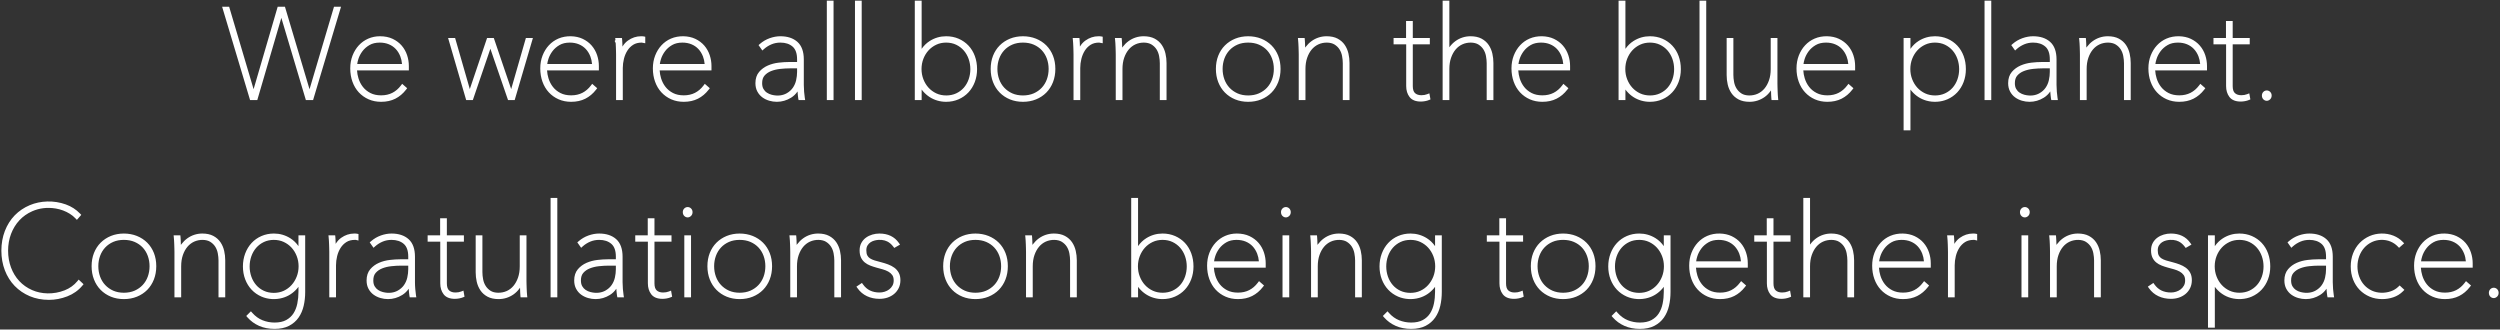 <svg 
 xmlns="http://www.w3.org/2000/svg"
 xmlns:xlink="http://www.w3.org/1999/xlink"
 width="1320px" height="174px">
<rect width="100%" height="100%" fill="#333333" stroke="none"/>
<path fill-rule="evenodd"  fill="rgb(255, 255, 255)"
 d="M1318.440,156.646 C1317.907,157.139 1317.321,157.391 1316.699,157.391 C1316.023,157.391 1315.401,157.123 1314.896,156.618 C1314.546,156.272 1314.123,155.641 1314.123,154.616 C1314.123,153.855 1314.392,153.184 1314.896,152.679 C1315.901,151.678 1317.476,151.658 1318.497,152.675 C1319.010,153.192 1319.274,153.863 1319.274,154.616 C1319.274,155.438 1318.985,156.138 1318.440,156.646 ZM1278.971,145.510 C1279.483,147.202 1280.277,148.736 1281.322,150.071 C1282.356,151.389 1283.687,152.472 1285.282,153.290 C1286.857,154.095 1288.761,154.506 1290.938,154.506 C1293.163,154.506 1295.157,154.062 1296.862,153.188 C1298.583,152.305 1300.097,151.007 1301.371,149.322 L1302.042,148.431 L1304.695,150.742 L1304.093,151.520 C1302.494,153.590 1300.590,155.194 1298.437,156.280 C1296.276,157.370 1293.753,157.924 1290.938,157.924 C1288.537,157.924 1286.307,157.480 1284.318,156.602 C1282.324,155.722 1280.582,154.486 1279.142,152.923 C1277.701,151.369 1276.574,149.477 1275.793,147.300 C1275.020,145.143 1274.629,142.783 1274.629,140.281 C1274.629,137.852 1275.036,135.573 1275.834,133.506 C1276.643,131.431 1277.758,129.616 1279.150,128.110 C1280.557,126.585 1282.238,125.392 1284.142,124.562 C1288.281,122.753 1293.473,122.992 1297.033,124.674 C1298.933,125.577 1300.545,126.788 1301.818,128.269 C1303.084,129.746 1304.036,131.447 1304.655,133.323 C1305.269,135.174 1305.578,137.087 1305.578,139.015 L1305.578,141.323 L1278.214,141.323 C1278.295,142.735 1278.552,144.138 1278.971,145.510 ZM1301.969,137.974 C1301.851,136.509 1301.546,135.154 1301.065,133.933 C1300.475,132.420 1299.657,131.109 1298.645,130.027 C1297.635,128.965 1296.410,128.129 1295.002,127.545 C1293.583,126.957 1291.971,126.658 1290.205,126.658 C1288.093,126.658 1286.270,127.093 1284.797,127.950 C1283.280,128.828 1282.031,129.921 1281.075,131.203 C1280.102,132.513 1279.378,133.888 1278.930,135.300 C1278.617,136.277 1278.413,137.172 1278.316,137.974 L1301.969,137.974 ZM1248.302,150.482 C1249.422,151.727 1250.801,152.732 1252.396,153.472 C1255.228,154.775 1259.004,154.986 1262.442,153.770 C1263.920,153.245 1265.217,152.447 1266.300,151.401 L1267.012,150.714 L1269.527,153.053 L1268.762,153.818 C1267.321,155.259 1265.604,156.321 1263.655,156.972 C1261.755,157.603 1259.793,157.924 1257.828,157.924 C1255.427,157.924 1253.194,157.492 1251.187,156.642 C1249.173,155.788 1247.403,154.587 1245.918,153.078 C1244.425,151.556 1243.245,149.709 1242.423,147.593 C1241.601,145.481 1241.186,143.153 1241.186,140.684 C1241.186,138.214 1241.601,135.890 1242.423,133.770 C1243.249,131.650 1244.421,129.795 1245.914,128.257 C1247.403,126.723 1249.173,125.502 1251.180,124.627 C1254.927,122.992 1259.741,122.815 1263.785,124.448 C1265.673,125.215 1267.305,126.306 1268.639,127.693 L1269.396,128.475 L1266.703,130.857 L1266.011,130.141 C1264.957,129.044 1263.704,128.182 1262.284,127.571 C1258.996,126.167 1255.199,126.465 1252.408,127.791 C1250.809,128.548 1249.429,129.575 1248.311,130.841 C1247.180,132.114 1246.293,133.616 1245.670,135.308 C1245.052,137.009 1244.738,138.820 1244.738,140.684 C1244.738,142.547 1245.052,144.358 1245.674,146.059 C1246.288,147.748 1247.175,149.237 1248.302,150.482 ZM1228.771,156.158 C1228.674,155.678 1228.600,155.088 1228.552,154.388 C1228.511,153.757 1228.454,153.110 1228.393,152.443 C1227.490,153.790 1226.362,154.892 1225.008,155.731 C1222.672,157.187 1220.133,157.924 1217.460,157.924 C1216.125,157.924 1214.786,157.733 1213.472,157.350 C1212.125,156.955 1210.908,156.365 1209.846,155.592 C1208.752,154.799 1207.853,153.761 1207.177,152.512 C1206.497,151.247 1206.152,149.757 1206.152,148.081 C1206.152,145.660 1206.807,143.662 1208.101,142.140 C1209.329,140.692 1210.880,139.552 1212.711,138.759 C1214.481,137.990 1216.410,137.481 1218.440,137.249 C1220.389,137.022 1222.216,136.907 1223.860,136.907 L1228.149,136.907 L1228.149,135.483 C1228.149,132.391 1227.351,130.133 1225.777,128.770 C1224.157,127.368 1221.988,126.658 1219.327,126.658 C1217.655,126.658 1216.072,126.967 1214.627,127.575 C1213.167,128.196 1211.840,129.032 1210.685,130.060 L1209.814,130.837 L1207.804,127.982 L1208.508,127.366 C1210.021,126.039 1211.759,125.020 1213.675,124.334 C1215.588,123.653 1217.488,123.307 1219.327,123.307 C1223.083,123.307 1226.106,124.304 1228.316,126.271 C1230.562,128.269 1231.701,131.390 1231.701,135.548 L1231.701,149.017 C1231.701,150.144 1231.754,151.348 1231.864,152.626 C1231.970,153.908 1232.092,154.962 1232.222,155.788 L1232.413,156.992 L1228.943,156.992 L1228.771,156.158 ZM1228.149,140.256 L1224.458,140.256 C1222.827,140.256 1221.069,140.354 1219.238,140.553 C1217.472,140.740 1215.836,141.131 1214.379,141.717 C1212.992,142.270 1211.836,143.072 1210.945,144.098 C1210.111,145.066 1209.704,146.368 1209.704,148.081 C1209.704,149.310 1209.936,150.335 1210.396,151.129 C1210.872,151.947 1211.466,152.590 1212.207,153.082 C1212.975,153.595 1213.830,153.973 1214.750,154.205 C1218.057,155.051 1220.723,154.494 1222.615,153.440 C1223.978,152.679 1225.085,151.698 1225.903,150.522 C1226.733,149.326 1227.319,147.992 1227.640,146.555 C1227.978,145.054 1228.149,143.568 1228.149,142.148 L1228.149,140.256 ZM1196.858,53.224 C1196.182,53.224 1195.556,52.956 1195.052,52.449 C1194.551,51.945 1194.282,51.253 1194.282,50.449 C1194.282,49.690 1194.547,49.023 1195.052,48.515 C1196.061,47.501 1197.656,47.501 1198.665,48.515 C1199.165,49.015 1199.434,49.684 1199.434,50.449 C1199.434,51.271 1199.145,51.973 1198.599,52.480 C1197.936,53.094 1197.290,53.224 1196.858,53.224 ZM1198.697,140.684 C1198.697,143.117 1198.295,145.408 1197.497,147.491 C1196.703,149.578 1195.568,151.417 1194.128,152.960 C1192.683,154.502 1190.934,155.731 1188.927,156.606 C1185.595,158.058 1181.490,158.351 1177.782,157.281 C1176.289,156.854 1174.885,156.219 1173.612,155.385 C1172.338,154.563 1171.166,153.533 1170.133,152.329 C1169.889,152.044 1169.653,151.747 1169.433,151.442 L1169.433,172.992 L1165.820,172.992 L1165.820,124.241 L1169.425,124.241 L1169.425,129.966 C1170.613,128.253 1172.050,126.859 1173.722,125.801 C1176.346,124.147 1179.252,123.307 1182.360,123.307 C1184.757,123.307 1186.987,123.750 1188.993,124.627 C1191.003,125.506 1192.753,126.733 1194.193,128.271 C1195.638,129.811 1196.765,131.667 1197.538,133.791 C1198.307,135.898 1198.697,138.218 1198.697,140.684 ZM1194.246,135.296 C1193.648,133.608 1192.785,132.106 1191.678,130.832 C1190.580,129.567 1189.229,128.544 1187.658,127.787 C1186.100,127.038 1184.318,126.658 1182.360,126.658 C1180.480,126.658 1178.739,127.028 1177.185,127.758 C1175.610,128.495 1174.230,129.502 1173.087,130.751 C1171.935,132.008 1171.020,133.506 1170.357,135.195 C1169.702,136.887 1169.368,138.710 1169.368,140.615 C1169.368,142.519 1169.702,144.346 1170.361,146.038 C1171.020,147.731 1171.935,149.225 1173.087,150.478 C1174.230,151.727 1175.610,152.736 1177.185,153.472 C1180.379,154.966 1184.594,154.909 1187.670,153.472 C1189.237,152.736 1190.588,151.731 1191.682,150.494 C1192.789,149.245 1193.648,147.760 1194.246,146.071 C1194.844,144.366 1195.149,142.555 1195.149,140.684 C1195.149,138.812 1194.844,137.001 1194.246,135.296 ZM1180.045,49.172 C1180.879,49.914 1181.982,50.274 1183.418,50.274 C1184.525,50.274 1185.542,50.097 1186.442,49.745 L1187.625,49.283 L1188.191,52.490 L1187.418,52.811 C1186.816,53.062 1186.116,53.263 1185.343,53.405 C1184.586,53.550 1183.825,53.623 1183.089,53.623 C1180.354,53.623 1178.344,52.799 1177.123,51.175 C1175.964,49.642 1175.378,47.713 1175.378,45.448 L1175.378,23.423 L1168.713,23.423 L1168.713,20.074 L1175.313,20.074 L1175.313,11.073 L1178.861,11.073 L1178.861,20.074 L1187.862,20.074 L1187.862,23.423 L1178.861,23.423 L1178.861,45.448 C1178.861,47.218 1179.260,48.470 1180.045,49.172 ZM1138.692,41.343 C1139.204,43.033 1139.998,44.568 1141.047,45.906 C1142.085,47.227 1143.412,48.309 1145.002,49.121 C1146.582,49.930 1148.482,50.341 1150.659,50.341 C1152.880,50.341 1154.874,49.898 1156.583,49.021 C1158.296,48.146 1159.814,46.844 1161.095,45.153 L1161.771,44.260 L1164.416,46.578 L1163.818,47.353 C1162.219,49.420 1160.318,51.021 1158.166,52.111 C1156.005,53.204 1153.478,53.758 1150.659,53.758 C1148.262,53.758 1146.032,53.314 1144.042,52.437 C1142.052,51.560 1140.311,50.323 1138.863,48.755 C1137.414,47.188 1136.287,45.296 1135.514,43.133 C1134.744,40.987 1134.354,38.627 1134.354,36.116 C1134.354,33.687 1134.761,31.406 1135.558,29.339 C1136.360,27.268 1137.475,25.453 1138.871,23.944 C1140.287,22.418 1141.967,21.224 1143.867,20.395 C1148.005,18.587 1153.197,18.821 1156.754,20.507 C1158.658,21.411 1160.270,22.621 1161.539,24.105 C1162.809,25.585 1163.765,27.286 1164.379,29.156 C1164.990,31.010 1165.299,32.924 1165.299,34.849 L1165.299,37.158 L1137.935,37.158 C1138.016,38.568 1138.272,39.972 1138.692,41.343 ZM1161.694,33.807 C1161.576,32.350 1161.270,30.993 1160.790,29.760 C1160.200,28.255 1159.387,26.943 1158.370,25.862 C1157.364,24.800 1156.140,23.964 1154.728,23.378 C1153.308,22.790 1151.692,22.491 1149.926,22.491 C1147.814,22.491 1145.991,22.926 1144.518,23.783 C1143.005,24.662 1141.752,25.756 1140.795,27.038 C1139.827,28.336 1139.107,29.714 1138.655,31.132 C1138.342,32.108 1138.138,33.003 1138.040,33.807 L1161.694,33.807 ZM1137.569,150.209 C1139.603,153.058 1142.464,154.441 1146.321,154.441 C1147.196,154.441 1148.087,154.298 1148.974,154.022 C1149.857,153.749 1150.667,153.334 1151.391,152.785 C1152.095,152.252 1152.673,151.580 1153.112,150.783 C1153.539,149.993 1153.747,149.110 1153.747,148.081 C1153.747,146.889 1153.487,145.929 1152.978,145.225 C1152.429,144.468 1151.725,143.853 1150.890,143.397 C1149.975,142.897 1148.962,142.490 1147.875,142.189 C1146.703,141.855 1145.605,141.554 1144.592,141.290 C1143.432,140.964 1142.354,140.610 1141.349,140.220 C1140.287,139.813 1139.326,139.263 1138.500,138.592 C1137.638,137.884 1136.963,137.009 1136.482,135.992 C1135.998,134.975 1135.750,133.701 1135.750,132.216 C1135.750,130.710 1136.059,129.376 1136.673,128.251 C1137.288,127.134 1138.110,126.200 1139.115,125.472 C1140.088,124.764 1141.215,124.218 1142.464,123.850 C1143.688,123.490 1144.942,123.307 1146.191,123.307 C1150.703,123.307 1154.154,124.959 1156.444,128.218 L1157.096,129.148 L1154.048,130.910 L1153.495,130.185 C1152.575,128.983 1151.530,128.086 1150.390,127.514 C1148.738,126.684 1146.480,126.320 1143.762,126.963 C1142.952,127.156 1142.203,127.477 1141.532,127.919 C1140.885,128.346 1140.340,128.918 1139.916,129.620 C1139.505,130.295 1139.298,131.146 1139.298,132.147 C1139.298,133.303 1139.473,134.218 1139.811,134.861 C1140.152,135.512 1140.616,136.016 1141.222,136.407 C1141.898,136.843 1142.732,137.217 1143.700,137.522 C1144.750,137.848 1145.902,138.165 1147.167,138.470 C1148.405,138.787 1149.617,139.170 1150.785,139.605 C1152.001,140.057 1153.092,140.631 1154.028,141.302 C1155.017,142.014 1155.818,142.913 1156.404,143.984 C1156.994,145.070 1157.295,146.405 1157.295,147.947 C1157.295,149.481 1156.990,150.880 1156.392,152.105 C1155.798,153.318 1154.980,154.367 1153.954,155.218 C1152.953,156.048 1151.777,156.695 1150.451,157.139 C1149.149,157.570 1147.737,157.790 1146.256,157.790 C1143.843,157.790 1141.621,157.318 1139.648,156.394 C1137.646,155.454 1135.974,154.050 1134.675,152.219 L1134.057,151.348 L1136.983,149.387 L1137.569,150.209 ZM1121.468,33.382 C1121.468,32.210 1121.337,30.928 1121.081,29.575 C1120.845,28.291 1120.389,27.115 1119.730,26.074 C1119.087,25.061 1118.200,24.194 1117.089,23.498 C1115.055,22.229 1111.417,22.113 1108.581,23.429 C1107.238,24.048 1106.058,24.955 1105.070,26.122 C1104.072,27.307 1103.259,28.780 1102.660,30.495 C1102.058,32.218 1101.753,34.222 1101.753,36.450 L1101.753,52.823 L1098.201,52.823 L1098.201,28.849 C1098.201,28.371 1098.193,27.783 1098.168,27.085 L1098.103,24.910 C1098.079,24.196 1098.046,23.508 1098.005,22.851 C1097.961,22.198 1097.916,21.657 1097.871,21.220 L1097.757,20.074 L1101.322,20.074 L1101.415,21.012 C1101.460,21.476 1101.497,22.054 1101.517,22.750 L1101.590,25.146 C1101.684,25.014 1101.782,24.882 1101.879,24.753 C1102.782,23.568 1103.820,22.542 1104.964,21.708 C1106.115,20.867 1107.380,20.225 1108.727,19.791 C1110.062,19.360 1111.470,19.140 1112.910,19.140 C1115.205,19.140 1117.163,19.563 1118.729,20.395 C1120.296,21.228 1121.565,22.349 1122.505,23.730 C1123.421,25.085 1124.076,26.617 1124.458,28.283 C1124.828,29.915 1125.016,31.585 1125.016,33.250 L1125.016,52.823 L1121.468,52.823 L1121.468,33.382 ZM1102.937,124.562 C1104.508,125.398 1105.778,126.520 1106.713,127.897 C1107.621,129.240 1108.280,130.772 1108.663,132.452 C1109.037,134.080 1109.224,135.752 1109.224,137.416 L1109.224,156.992 L1105.672,156.992 L1105.672,137.550 C1105.672,136.362 1105.545,135.080 1105.289,133.746 C1105.053,132.456 1104.597,131.280 1103.938,130.238 C1103.291,129.223 1102.400,128.357 1101.297,127.665 C1099.271,126.401 1095.629,126.283 1092.789,127.596 C1091.442,128.218 1090.262,129.124 1089.282,130.287 C1088.277,131.475 1087.467,132.944 1086.869,134.658 C1086.267,136.383 1085.961,138.385 1085.961,140.615 L1085.961,156.992 L1082.409,156.992 L1082.409,133.013 C1082.409,132.533 1082.397,131.943 1082.377,131.243 L1082.311,129.077 C1082.287,128.363 1082.254,127.675 1082.214,127.018 C1082.169,126.365 1082.124,125.824 1082.080,125.386 L1081.965,124.241 L1085.538,124.241 L1085.624,125.187 C1085.664,125.651 1085.705,126.224 1085.725,126.916 L1085.802,129.315 C1085.896,129.180 1085.990,129.048 1086.087,128.920 C1086.983,127.738 1088.020,126.712 1089.168,125.875 C1090.327,125.032 1091.593,124.387 1092.932,123.958 C1094.270,123.527 1095.678,123.307 1097.114,123.307 C1099.405,123.307 1101.367,123.728 1102.937,124.562 ZM1082.918,51.988 C1082.820,51.507 1082.751,50.917 1082.702,50.219 C1082.658,49.597 1082.605,48.948 1082.539,48.278 C1081.640,49.625 1080.509,50.726 1079.158,51.566 C1076.823,53.021 1074.283,53.758 1071.610,53.758 C1070.280,53.758 1068.937,53.564 1067.618,53.184 C1066.287,52.795 1065.067,52.203 1063.997,51.424 C1062.894,50.624 1061.995,49.587 1061.328,48.343 C1060.648,47.082 1060.302,45.593 1060.302,43.916 C1060.302,41.493 1060.957,39.495 1062.247,37.976 C1063.480,36.525 1065.035,35.388 1066.861,34.593 C1068.640,33.821 1070.564,33.312 1072.590,33.081 C1074.560,32.855 1076.383,32.741 1078.006,32.741 L1082.299,32.741 L1082.299,31.315 C1082.299,28.226 1081.502,25.968 1079.923,24.603 C1078.283,23.183 1076.171,22.491 1073.474,22.491 C1071.801,22.491 1070.223,22.800 1068.778,23.409 C1067.313,24.029 1065.987,24.863 1064.839,25.891 L1063.968,26.670 L1061.950,23.815 L1062.658,23.197 C1064.176,21.873 1065.913,20.853 1067.826,20.167 C1069.730,19.486 1071.630,19.140 1073.474,19.140 C1077.233,19.140 1080.257,20.137 1082.466,22.105 C1084.708,24.100 1085.847,27.223 1085.847,31.382 L1085.847,44.848 C1085.847,45.980 1085.905,47.182 1086.010,48.462 C1086.120,49.745 1086.242,50.797 1086.368,51.623 L1086.555,52.823 L1083.089,52.823 L1082.918,51.988 ZM1082.299,36.090 L1078.609,36.090 C1076.977,36.090 1075.219,36.190 1073.384,36.385 C1071.622,36.574 1069.990,36.965 1068.530,37.548 C1067.122,38.112 1065.999,38.891 1065.095,39.931 C1064.269,40.887 1063.850,42.228 1063.850,43.916 C1063.850,45.147 1064.082,46.171 1064.542,46.958 C1065.014,47.770 1065.620,48.427 1066.353,48.915 C1067.118,49.426 1067.976,49.804 1068.900,50.040 C1072.188,50.878 1074.873,50.331 1076.765,49.273 C1078.133,48.510 1079.235,47.528 1080.053,46.354 C1080.879,45.165 1081.465,43.831 1081.790,42.387 C1082.128,40.885 1082.299,39.404 1082.299,37.982 L1082.299,36.090 ZM1047.839,0.341 L1051.387,0.341 L1051.387,52.823 L1047.839,52.823 L1047.839,0.341 ZM1042.402,126.658 L1042.036,126.658 C1040.291,126.658 1038.793,127.042 1037.589,127.799 C1036.352,128.576 1035.318,129.612 1034.517,130.873 C1033.691,132.171 1033.072,133.636 1032.682,135.231 C1032.283,136.843 1032.080,138.474 1032.080,140.081 L1032.080,156.992 L1028.527,156.992 L1028.527,133.013 C1028.527,132.533 1028.519,131.948 1028.495,131.252 L1028.430,129.077 C1028.405,128.363 1028.372,127.675 1028.332,127.018 C1028.287,126.365 1028.242,125.824 1028.197,125.386 L1028.084,124.241 L1031.648,124.241 L1031.742,125.179 C1031.787,125.642 1031.823,126.220 1031.843,126.916 L1031.900,128.758 C1032.698,127.451 1033.650,126.395 1034.761,125.602 C1036.889,124.078 1039.225,123.307 1041.703,123.307 L1042.301,123.307 C1042.541,123.307 1042.810,123.333 1043.107,123.395 L1043.945,123.561 L1043.945,127.002 L1042.663,126.694 C1042.533,126.664 1042.451,126.658 1042.402,126.658 ZM1033.414,48.795 C1031.965,50.339 1030.216,51.564 1028.214,52.437 C1024.873,53.896 1020.788,54.182 1017.069,53.117 C1015.575,52.687 1014.172,52.050 1012.898,51.222 C1011.625,50.396 1010.453,49.367 1009.415,48.162 C1009.171,47.880 1008.939,47.585 1008.719,47.280 L1008.719,68.823 L1005.102,68.823 L1005.102,20.074 L1008.711,20.074 L1008.711,25.793 C1009.899,24.084 1011.336,22.693 1013.008,21.635 C1015.625,19.980 1018.534,19.140 1021.647,19.140 C1024.043,19.140 1026.273,19.584 1028.279,20.460 C1030.289,21.340 1032.039,22.566 1033.479,24.105 C1034.920,25.647 1036.043,27.502 1036.820,29.624 C1037.593,31.730 1037.984,34.047 1037.984,36.515 C1037.984,38.940 1037.581,41.231 1036.783,43.318 C1035.990,45.412 1034.855,47.255 1033.414,48.795 ZM1033.528,31.125 C1032.930,29.437 1032.067,27.933 1030.965,26.666 C1029.866,25.403 1028.515,24.377 1026.945,23.620 C1025.386,22.872 1023.604,22.491 1021.642,22.491 C1019.767,22.491 1018.025,22.861 1016.467,23.594 C1014.896,24.330 1013.517,25.338 1012.369,26.587 C1011.226,27.834 1010.310,29.329 1009.643,31.028 C1008.988,32.720 1008.654,34.545 1008.654,36.450 C1008.654,38.356 1008.988,40.179 1009.647,41.870 C1010.310,43.568 1011.226,45.064 1012.369,46.311 C1013.512,47.560 1014.892,48.568 1016.467,49.304 C1019.661,50.803 1023.913,50.736 1026.952,49.304 C1028.523,48.568 1029.874,47.566 1030.969,46.325 C1032.067,45.080 1032.930,43.591 1033.532,41.902 C1034.126,40.197 1034.431,38.385 1034.431,36.515 C1034.431,34.647 1034.126,32.833 1033.528,31.125 ZM1010.905,124.674 C1012.809,125.577 1014.420,126.788 1015.690,128.271 C1016.955,129.746 1017.907,131.447 1018.526,133.323 C1019.140,135.174 1019.449,137.087 1019.449,139.015 L1019.449,141.323 L992.085,141.323 C992.167,142.735 992.423,144.138 992.842,145.510 C993.355,147.202 994.148,148.736 995.194,150.071 C996.228,151.389 997.558,152.472 999.153,153.290 C1000.728,154.095 1002.632,154.506 1004.809,154.506 C1007.035,154.506 1009.029,154.062 1010.733,153.188 C1012.450,152.309 1013.968,151.007 1015.246,149.322 L1015.922,148.427 L1018.566,150.742 L1017.968,151.520 C1016.365,153.590 1014.461,155.194 1012.308,156.280 C1010.148,157.370 1007.625,157.924 1004.809,157.924 C1002.408,157.924 1000.178,157.480 998.189,156.602 C996.195,155.722 994.453,154.486 993.013,152.923 C991.572,151.369 990.445,149.477 989.664,147.300 C988.895,145.151 988.505,142.787 988.505,140.281 C988.505,137.843 988.911,135.561 989.709,133.502 C990.510,131.435 991.625,129.620 993.021,128.110 C994.429,126.587 996.110,125.394 998.018,124.562 C1002.148,122.757 1007.344,122.992 1010.905,124.674 ZM1004.077,126.658 C1001.965,126.658 1000.142,127.093 998.669,127.950 C997.151,128.832 995.898,129.925 994.946,131.203 C993.978,132.505 993.257,133.884 992.801,135.300 C992.488,136.277 992.285,137.172 992.187,137.974 L1015.844,137.974 C1015.726,136.517 1015.421,135.162 1014.941,133.929 C1014.347,132.423 1013.529,131.109 1012.516,130.027 C1011.511,128.965 1010.282,128.129 1008.878,127.545 C1007.454,126.957 1005.838,126.658 1004.077,126.658 ZM952.893,41.345 C953.409,43.040 954.203,44.575 955.248,45.906 C956.282,47.225 957.613,48.307 959.207,49.121 C960.786,49.930 962.687,50.341 964.863,50.341 C967.085,50.341 969.079,49.898 970.784,49.021 C972.505,48.142 974.023,46.842 975.297,45.155 L975.972,44.260 L978.617,46.578 L978.019,47.353 C976.420,49.424 974.515,51.025 972.363,52.111 C970.206,53.204 967.683,53.758 964.863,53.758 C962.463,53.758 960.233,53.314 958.243,52.437 C956.257,51.562 954.516,50.325 953.068,48.755 C951.623,47.196 950.496,45.304 949.719,43.133 C948.945,40.991 948.555,38.631 948.555,36.116 C948.555,33.687 948.962,31.406 949.759,29.339 C950.561,27.274 951.676,25.457 953.075,23.944 C954.483,22.418 956.164,21.225 958.068,20.395 C962.203,18.587 967.402,18.821 970.959,20.507 C972.859,21.411 974.470,22.621 975.744,24.102 C977.010,25.582 977.962,27.280 978.580,29.156 C979.195,31.003 979.504,32.920 979.504,34.849 L979.504,37.158 L952.140,37.158 C952.221,38.566 952.473,39.970 952.893,41.345 ZM975.895,33.807 C975.777,32.344 975.471,30.987 974.991,29.763 C974.401,28.255 973.587,26.943 972.570,25.862 C971.561,24.798 970.336,23.962 968.928,23.378 C967.508,22.790 965.897,22.491 964.131,22.491 C962.019,22.491 960.196,22.926 958.723,23.783 C957.210,24.660 955.957,25.756 954.996,27.038 C954.024,28.344 953.303,29.722 952.856,31.132 C952.542,32.108 952.339,33.003 952.241,33.807 L975.895,33.807 ZM937.581,153.338 C938.415,154.079 939.517,154.441 940.954,154.441 C942.065,154.441 943.078,154.262 943.973,153.912 L945.161,153.444 L945.723,156.655 L944.958,156.976 C944.364,157.224 943.684,157.420 942.879,157.574 C942.114,157.717 941.357,157.790 940.620,157.790 C937.886,157.790 935.880,156.964 934.655,155.340 C933.499,153.810 932.914,151.885 932.914,149.615 L932.914,127.590 L926.249,127.590 L926.249,124.241 L932.849,124.241 L932.849,115.240 L936.397,115.240 L936.397,124.241 L945.398,124.241 L945.398,127.590 L936.397,127.590 L936.397,149.615 C936.397,151.385 936.795,152.638 937.581,153.338 ZM935.274,51.885 C935.229,51.426 935.192,50.848 935.168,50.154 L935.095,47.717 C934.993,47.865 934.891,48.014 934.785,48.160 C933.898,49.383 932.865,50.417 931.713,51.232 C930.570,52.042 929.308,52.673 927.962,53.106 C926.623,53.538 925.215,53.758 923.779,53.758 C921.488,53.758 919.527,53.336 917.956,52.502 C916.385,51.668 915.116,50.545 914.184,49.165 C913.272,47.825 912.613,46.293 912.231,44.614 C911.860,43.005 911.673,41.332 911.673,39.648 L911.673,20.074 L915.222,20.074 L915.222,39.516 C915.222,40.726 915.348,42.018 915.604,43.355 C915.844,44.618 916.300,45.786 916.959,46.824 C917.606,47.845 918.485,48.714 919.571,49.403 C921.537,50.653 925.231,50.803 928.104,49.469 C929.451,48.848 930.631,47.943 931.612,46.777 C932.617,45.591 933.426,44.122 934.025,42.407 C934.631,40.684 934.936,38.682 934.936,36.450 L934.936,20.074 L938.484,20.074 L938.484,44.049 C938.484,44.529 938.496,45.117 938.521,45.812 L938.586,47.981 C938.606,48.706 938.639,49.391 938.680,50.046 C938.724,50.700 938.769,51.243 938.814,51.678 L938.927,52.823 L935.371,52.823 L935.274,51.885 ZM919.075,128.271 C920.340,129.746 921.293,131.447 921.911,133.323 C922.525,135.174 922.835,137.087 922.835,139.015 L922.835,141.323 L895.470,141.323 C895.552,142.735 895.808,144.138 896.228,145.510 C896.740,147.202 897.534,148.736 898.579,150.071 C899.613,151.389 900.943,152.472 902.538,153.290 C904.113,154.095 906.017,154.506 908.195,154.506 C910.420,154.506 912.414,154.062 914.119,153.188 C915.836,152.309 917.354,151.007 918.631,149.322 L919.307,148.427 L921.952,150.742 L921.354,151.520 C919.750,153.590 917.846,155.194 915.694,156.280 C913.533,157.370 911.010,157.924 908.195,157.924 C905.794,157.924 903.564,157.480 901.574,156.602 C899.580,155.722 897.839,154.486 896.398,152.923 C894.958,151.369 893.831,149.477 893.050,147.300 C892.280,145.151 891.890,142.787 891.890,140.281 C891.890,137.848 892.293,135.565 893.090,133.506 C893.900,131.431 895.015,129.616 896.407,128.110 C897.814,126.585 899.495,125.392 901.399,124.562 C905.538,122.753 910.733,122.992 914.290,124.674 C916.194,125.577 917.805,126.788 919.075,128.271 ZM907.462,126.658 C905.350,126.658 903.527,127.093 902.054,127.950 C900.537,128.832 899.283,129.925 898.331,131.203 C897.359,132.513 896.634,133.888 896.187,135.300 C895.873,136.277 895.670,137.172 895.572,137.974 L919.229,137.974 C919.107,136.509 918.803,135.154 918.326,133.929 C917.732,132.423 916.914,131.109 915.901,130.027 C914.896,128.965 913.667,128.129 912.263,127.545 C910.839,126.957 909.224,126.658 907.462,126.658 ZM897.342,0.341 L900.890,0.341 L900.890,52.823 L897.342,52.823 L897.342,0.341 ZM882.918,48.795 C881.469,50.339 879.720,51.564 877.717,52.437 C875.707,53.314 873.498,53.758 871.150,53.758 C869.596,53.758 868.054,53.542 866.572,53.117 C865.087,52.691 863.683,52.055 862.402,51.224 C861.124,50.394 859.952,49.365 858.923,48.160 C858.679,47.877 858.443,47.583 858.223,47.278 L858.223,52.823 L854.605,52.823 L854.605,0.341 L858.223,0.341 L858.223,25.781 C859.407,24.078 860.843,22.690 862.512,21.635 C865.128,19.980 868.037,19.140 871.150,19.140 C873.547,19.140 875.777,19.584 877.782,20.460 C879.793,21.340 881.542,22.564 882.983,24.105 C884.431,25.653 885.555,27.510 886.328,29.626 C887.097,31.730 887.487,34.047 887.487,36.515 C887.487,38.940 887.085,41.231 886.287,43.318 C885.493,45.412 884.358,47.255 882.918,48.795 ZM883.036,31.127 C882.433,29.437 881.571,27.933 880.468,26.666 C879.370,25.403 878.019,24.377 876.448,23.620 C874.890,22.872 873.108,22.491 871.146,22.491 C869.270,22.491 867.529,22.861 865.970,23.594 C864.395,24.330 863.020,25.338 861.877,26.587 C860.729,27.834 859.814,29.327 859.147,31.028 C858.491,32.720 858.158,34.545 858.158,36.450 C858.158,38.356 858.491,40.179 859.151,41.870 C859.814,43.570 860.729,45.064 861.877,46.311 C863.016,47.558 864.395,48.565 865.970,49.304 C869.165,50.803 873.417,50.736 876.456,49.304 C878.027,48.568 879.377,47.566 880.472,46.325 C881.571,45.080 882.433,43.591 883.036,41.902 C883.634,40.201 883.939,38.389 883.939,36.515 C883.939,34.643 883.634,32.830 883.036,31.127 ZM865.527,123.307 C868.640,123.307 871.553,124.145 874.182,125.801 C875.858,126.857 877.294,128.247 878.483,129.950 L878.483,124.241 L882.034,124.241 L882.034,154.217 C882.034,156.728 881.766,159.161 881.237,161.452 C880.704,163.779 879.801,165.875 878.547,167.677 C877.274,169.500 875.581,170.965 873.506,172.040 C871.431,173.114 868.859,173.659 865.860,173.659 C862.841,173.659 860.099,173.126 857.710,172.068 C855.314,171.010 853.243,169.500 851.550,167.572 L850.907,166.839 L853.372,164.361 L854.109,165.191 C855.684,166.973 857.490,168.280 859.484,169.085 C861.502,169.895 863.647,170.306 865.860,170.306 C868.335,170.306 870.410,169.858 872.025,168.971 C873.636,168.084 874.922,166.900 875.846,165.456 C876.798,163.967 877.478,162.233 877.872,160.308 C878.279,158.315 878.483,156.219 878.483,154.083 L878.483,151.442 C878.259,151.747 878.027,152.044 877.782,152.329 C876.733,153.537 875.561,154.567 874.291,155.389 C873.018,156.219 871.610,156.854 870.112,157.281 C866.406,158.347 862.292,158.058 858.947,156.606 C856.941,155.731 855.187,154.506 853.734,152.960 C852.290,151.417 851.151,149.575 850.358,147.487 C849.560,145.400 849.153,143.113 849.153,140.684 C849.153,138.258 849.556,135.955 850.358,133.844 C851.151,131.736 852.286,129.872 853.731,128.310 C855.179,126.743 856.933,125.504 858.947,124.627 C860.957,123.750 863.171,123.307 865.527,123.307 ZM853.609,135.296 C853.010,137.001 852.705,138.812 852.705,140.684 C852.705,142.555 853.010,144.366 853.609,146.071 C854.207,147.755 855.070,149.257 856.180,150.530 C857.279,151.792 858.634,152.805 860.200,153.537 C863.256,154.966 867.525,155.039 870.715,153.537 C872.293,152.805 873.673,151.788 874.820,150.514 C875.972,149.245 876.892,147.735 877.559,146.038 C878.218,144.338 878.552,142.515 878.552,140.615 C878.552,138.718 878.218,136.895 877.555,135.195 C876.895,133.502 875.976,132.008 874.825,130.751 C873.677,129.502 872.293,128.497 870.719,127.760 C869.156,127.028 867.411,126.658 865.527,126.658 C863.561,126.658 861.771,127.038 860.212,127.787 C858.638,128.546 857.283,129.571 856.180,130.832 C855.070,132.110 854.203,133.612 853.609,135.296 ZM837.662,153.045 C836.144,154.583 834.309,155.796 832.210,156.646 C830.123,157.492 827.803,157.924 825.317,157.924 C822.835,157.924 820.527,157.492 818.457,156.646 C816.377,155.792 814.554,154.583 813.044,153.049 C811.527,151.507 810.339,149.648 809.513,147.528 C808.695,145.416 808.280,143.068 808.280,140.549 C808.280,138.027 808.695,135.687 809.517,133.600 C810.339,131.504 811.531,129.665 813.049,128.145 C814.570,126.629 816.390,125.431 818.457,124.585 C822.607,122.888 828.019,122.890 832.210,124.583 C834.301,125.429 836.132,126.627 837.654,128.143 C839.172,129.665 840.364,131.504 841.186,133.600 C842.008,135.695 842.427,138.030 842.427,140.549 C842.427,143.064 842.012,145.408 841.190,147.528 C840.364,149.648 839.176,151.507 837.662,153.045 ZM837.939,135.105 C837.325,133.425 836.425,131.943 835.257,130.694 C834.098,129.449 832.665,128.456 831.001,127.738 C829.345,127.022 827.432,126.658 825.317,126.658 C823.205,126.658 821.304,127.020 819.673,127.736 C818.033,128.454 816.609,129.449 815.450,130.694 C814.286,131.935 813.383,133.416 812.764,135.105 C812.145,136.806 811.828,138.637 811.828,140.549 C811.828,142.507 812.145,144.358 812.764,146.059 C813.383,147.743 814.286,149.228 815.450,150.470 C816.613,151.719 818.037,152.728 819.681,153.468 C822.953,154.933 827.673,154.938 830.993,153.464 C832.657,152.724 834.094,151.715 835.257,150.470 C836.425,149.220 837.328,147.735 837.935,146.059 L837.939,146.059 C838.557,144.358 838.874,142.507 838.874,140.549 C838.874,138.637 838.557,136.806 837.939,135.105 ZM802.400,41.343 C802.913,43.031 803.702,44.565 804.756,45.906 C805.794,47.227 807.124,48.309 808.711,49.121 C810.290,49.930 812.190,50.341 814.367,50.341 C816.589,50.341 818.583,49.898 820.292,49.021 C822.009,48.142 823.526,46.842 824.800,45.155 L825.471,44.262 L828.125,46.578 L827.522,47.353 C825.919,49.426 824.019,51.027 821.866,52.111 C819.710,53.204 817.187,53.758 814.367,53.758 C811.966,53.758 809.737,53.314 807.747,52.437 C805.757,51.560 804.015,50.321 802.571,48.755 C801.127,47.196 799.999,45.304 799.222,43.133 C798.449,40.991 798.058,38.631 798.058,36.116 C798.058,33.687 798.465,31.406 799.263,29.339 C800.065,27.274 801.180,25.457 802.579,23.944 C803.987,22.418 805.667,21.225 807.572,20.395 C811.710,18.587 816.906,18.821 820.463,20.507 C822.363,21.411 823.974,22.621 825.247,24.102 C826.513,25.582 827.465,27.280 828.084,29.156 C828.698,31.003 829.007,32.920 829.007,34.849 L829.007,37.158 L801.643,37.158 C801.725,38.568 801.981,39.972 802.400,41.343 ZM825.398,33.807 C825.280,32.344 824.975,30.987 824.495,29.763 C823.905,28.255 823.091,26.943 822.074,25.862 C821.065,24.798 819.840,23.962 818.432,23.378 C817.012,22.790 815.401,22.491 813.634,22.491 C811.523,22.491 809.700,22.926 808.227,23.783 C806.709,24.666 805.456,25.760 804.504,27.038 C803.531,28.342 802.807,29.720 802.360,31.132 C802.046,32.108 801.843,33.003 801.745,33.807 L825.398,33.807 ZM804.190,127.590 L795.190,127.590 L795.190,149.615 C795.190,151.385 795.589,152.634 796.374,153.338 C797.208,154.079 798.311,154.441 799.747,154.441 C800.858,154.441 801.871,154.262 802.766,153.912 L803.955,153.444 L804.516,156.655 L803.751,156.976 C803.157,157.224 802.478,157.420 801.672,157.574 C800.907,157.717 800.150,157.790 799.413,157.790 C796.679,157.790 794.673,156.964 793.448,155.340 C792.293,153.806 791.707,151.877 791.707,149.615 L791.707,127.590 L785.042,127.590 L785.042,124.241 L791.642,124.241 L791.642,115.240 L795.190,115.240 L795.190,124.241 L804.190,124.241 L804.190,127.590 ZM784.972,33.382 C784.972,32.216 784.843,30.934 784.590,29.571 C784.350,28.291 783.894,27.113 783.235,26.074 C782.588,25.057 781.701,24.192 780.594,23.498 C778.560,22.229 774.926,22.113 772.090,23.429 C770.743,24.052 769.563,24.957 768.583,26.120 C767.578,27.309 766.768,28.778 766.170,30.493 C765.563,32.216 765.258,34.220 765.258,36.450 L765.258,52.823 L761.710,52.823 L761.710,0.341 L765.258,0.341 L765.258,24.977 C765.311,24.906 765.360,24.833 765.413,24.762 C766.292,23.573 767.321,22.546 768.469,21.708 C769.620,20.867 770.886,20.225 772.232,19.791 C773.567,19.360 774.975,19.140 776.415,19.140 C778.706,19.140 780.667,19.561 782.238,20.395 C783.809,21.234 785.078,22.355 786.010,23.732 C786.926,25.085 787.581,26.617 787.963,28.283 C788.334,29.895 788.521,31.567 788.521,33.250 L788.521,52.823 L784.972,52.823 L784.972,33.382 ZM757.780,167.677 C756.506,169.500 754.813,170.965 752.738,172.040 C750.662,173.114 748.091,173.659 745.092,173.659 C742.073,173.659 739.330,173.126 736.942,172.068 C734.545,171.010 732.474,169.500 730.782,167.572 L730.139,166.839 L732.604,164.361 L733.341,165.191 C734.915,166.973 736.726,168.284 738.712,169.081 C740.734,169.895 742.879,170.306 745.092,170.306 C747.566,170.306 749.641,169.858 751.257,168.971 C752.868,168.084 754.154,166.900 755.077,165.456 C756.030,163.967 756.709,162.233 757.104,160.308 C757.511,158.315 757.714,156.219 757.714,154.083 L757.714,151.442 C757.490,151.747 757.259,152.044 757.014,152.329 C755.965,153.537 754.793,154.567 753.523,155.389 C752.250,156.219 750.842,156.854 749.344,157.281 C745.638,158.347 741.524,158.058 738.179,156.606 C736.173,155.731 734.419,154.506 732.967,152.960 C731.522,151.417 730.383,149.575 729.589,147.487 C728.792,145.400 728.385,143.113 728.385,140.684 C728.385,138.258 728.787,135.955 729.589,133.844 C730.383,131.736 731.518,129.872 732.962,128.310 C734.411,126.743 736.165,125.504 738.179,124.627 C740.189,123.750 742.402,123.307 744.759,123.307 C747.871,123.307 750.785,124.145 753.413,125.801 C755.090,126.857 756.526,128.247 757.714,129.950 L757.714,124.241 L761.267,124.241 L761.267,154.217 C761.267,156.728 760.998,159.161 760.469,161.452 C759.936,163.779 759.032,165.875 757.780,167.677 ZM756.787,135.195 C756.128,133.502 755.208,132.008 754.056,130.751 C752.909,129.502 751.525,128.497 749.950,127.760 C748.388,127.028 746.643,126.658 744.759,126.658 C742.793,126.658 741.003,127.038 739.444,127.787 C737.874,128.542 736.515,129.567 735.412,130.832 C734.301,132.110 733.435,133.612 732.840,135.296 C732.242,137.001 731.937,138.812 731.937,140.684 C731.937,142.555 732.242,144.366 732.840,146.071 C733.439,147.755 734.301,149.257 735.412,150.530 C736.515,151.796 737.866,152.809 739.432,153.537 C742.488,154.966 746.756,155.039 749.947,153.537 C751.525,152.805 752.904,151.788 754.052,150.514 C755.204,149.245 756.123,147.735 756.790,146.038 C757.449,144.338 757.783,142.515 757.783,140.615 C757.783,138.718 757.449,136.895 756.787,135.195 ZM747.139,49.170 C747.973,49.914 749.076,50.274 750.512,50.274 C751.615,50.274 752.632,50.097 753.531,49.745 L754.711,49.285 L755.285,52.490 L754.512,52.811 C753.914,53.060 753.214,53.261 752.437,53.405 C751.672,53.550 750.915,53.623 750.178,53.623 C747.444,53.623 745.438,52.799 744.217,51.175 C743.057,49.648 742.472,47.719 742.472,45.448 L742.472,23.423 L735.807,23.423 L735.807,20.074 L742.402,20.074 L742.402,11.073 L745.955,11.073 L745.955,20.074 L754.951,20.074 L754.951,23.423 L745.955,23.423 L745.955,45.448 C745.955,47.220 746.354,48.474 747.139,49.170 ZM715.498,137.550 C715.498,136.383 715.368,135.101 715.116,133.742 C714.876,132.456 714.420,131.276 713.761,130.238 C713.114,129.223 712.227,128.357 711.120,127.665 C709.089,126.398 705.452,126.281 702.616,127.596 C701.269,128.218 700.089,129.124 699.108,130.287 C698.103,131.475 697.293,132.944 696.695,134.658 C696.089,136.379 695.784,138.385 695.784,140.615 L695.784,156.992 L692.236,156.992 L692.236,133.013 C692.236,132.533 692.224,131.943 692.203,131.243 L692.134,129.083 C692.114,128.357 692.077,127.669 692.036,127.012 C691.996,126.365 691.951,125.824 691.906,125.386 L691.792,124.241 L695.352,124.241 L695.446,125.179 C695.491,125.642 695.527,126.216 695.552,126.910 L695.625,129.319 C695.719,129.185 695.817,129.050 695.914,128.920 C696.809,127.738 697.847,126.712 698.995,125.875 C700.146,125.036 701.411,124.391 702.758,123.958 C704.097,123.527 705.505,123.307 706.941,123.307 C709.232,123.307 711.193,123.728 712.764,124.562 C714.335,125.400 715.604,126.521 716.536,127.899 C717.451,129.250 718.107,130.784 718.489,132.452 C718.859,134.063 719.047,135.732 719.047,137.416 L719.047,156.992 L715.498,156.992 L715.498,137.550 ZM708.996,33.382 C708.996,32.216 708.866,30.934 708.613,29.571 C708.373,28.291 707.918,27.113 707.259,26.074 C706.612,25.057 705.725,24.192 704.618,23.498 C702.579,22.229 698.933,22.117 696.113,23.427 C694.767,24.050 693.587,24.957 692.598,26.122 C691.601,27.309 690.787,28.780 690.193,30.493 C689.587,32.216 689.282,34.220 689.282,36.450 L689.282,52.823 L685.733,52.823 L685.733,28.849 C685.733,28.371 685.721,27.783 685.697,27.085 L685.632,24.910 C685.607,24.194 685.575,23.504 685.534,22.845 C685.489,22.198 685.445,21.651 685.404,21.211 L685.302,20.074 L688.850,20.074 L688.944,21.012 C688.989,21.474 689.025,22.050 689.049,22.743 L689.119,25.146 C689.213,25.014 689.310,24.882 689.408,24.753 C690.311,23.568 691.349,22.542 692.492,21.708 C693.644,20.867 694.909,20.225 696.256,19.791 C697.590,19.360 698.998,19.140 700.439,19.140 C702.734,19.140 704.691,19.563 706.257,20.395 C707.824,21.228 709.094,22.349 710.034,23.730 C710.949,25.085 711.604,26.617 711.987,28.283 C712.357,29.895 712.544,31.567 712.544,33.250 L712.544,52.823 L708.996,52.823 L708.996,33.382 ZM678.946,114.790 C678.267,114.790 677.644,114.524 677.140,114.018 C676.794,113.670 676.371,113.037 676.371,112.015 C676.371,111.250 676.639,110.581 677.148,110.077 C678.141,109.080 679.724,109.063 680.745,110.075 C681.257,110.589 681.522,111.257 681.522,112.015 C681.522,112.835 681.233,113.537 680.692,114.044 C680.029,114.660 679.377,114.790 678.946,114.790 ZM671.370,48.879 C669.856,50.417 668.025,51.629 665.922,52.482 C663.826,53.328 661.507,53.758 659.029,53.758 C656.550,53.758 654.243,53.328 652.168,52.480 C650.089,51.629 648.270,50.417 646.756,48.879 C645.239,47.338 644.050,45.481 643.225,43.359 C642.407,41.251 641.992,38.905 641.992,36.382 C641.992,33.858 642.407,31.520 643.229,29.435 C644.050,27.339 645.239,25.504 646.760,23.978 C648.283,22.462 650.101,21.264 652.168,20.418 C656.319,18.721 661.730,18.723 665.922,20.416 C668.013,21.264 669.844,22.462 671.366,23.976 C672.880,25.496 674.067,27.331 674.897,29.433 L674.897,29.435 C675.720,31.520 676.135,33.858 676.135,36.382 C676.135,38.905 675.720,41.251 674.902,43.359 C674.067,45.489 672.884,47.345 671.370,48.879 ZM671.651,30.940 C671.032,29.258 670.129,27.773 668.969,26.525 C667.801,25.283 666.373,24.287 664.713,23.571 C663.057,22.855 661.144,22.491 659.029,22.491 C656.917,22.491 655.017,22.853 653.385,23.569 C651.745,24.287 650.321,25.283 649.157,26.527 C647.997,27.773 647.094,29.258 646.476,30.940 C645.857,32.639 645.540,34.470 645.540,36.382 C645.540,38.340 645.857,40.193 646.476,41.890 C647.094,43.575 647.997,45.060 649.157,46.305 C650.325,47.552 651.749,48.559 653.393,49.298 C656.648,50.771 661.401,50.769 664.705,49.296 C666.365,48.559 667.801,47.552 668.969,46.303 C670.129,45.060 671.032,43.575 671.651,41.890 C672.269,40.193 672.587,38.340 672.587,36.382 C672.587,34.470 672.269,32.639 671.651,30.940 ZM653.019,123.307 C655.566,123.307 657.828,123.767 659.745,124.674 C661.649,125.577 663.260,126.788 664.530,128.271 C665.800,129.754 666.755,131.451 667.370,133.323 C667.985,135.186 668.294,137.103 668.294,139.015 L668.294,141.323 L640.930,141.323 C641.011,142.735 641.263,144.138 641.683,145.510 C642.203,147.210 642.997,148.744 644.038,150.071 C645.068,151.389 646.398,152.472 647.993,153.290 C649.568,154.095 651.472,154.506 653.653,154.506 C655.879,154.506 657.869,154.062 659.574,153.188 C661.295,152.309 662.813,151.007 664.086,149.322 L664.758,148.427 L667.407,150.742 L666.808,151.515 C665.210,153.590 663.305,155.190 661.153,156.280 C658.992,157.370 656.469,157.924 653.653,157.924 C651.253,157.924 649.023,157.480 647.033,156.602 C645.039,155.727 643.298,154.486 641.853,152.923 C640.417,151.369 639.290,149.477 638.505,147.304 C637.735,145.151 637.345,142.787 637.345,140.281 C637.345,137.852 637.752,135.573 638.549,133.506 C639.351,131.439 640.466,129.624 641.865,128.110 C643.273,126.585 644.954,125.392 646.858,124.562 C648.767,123.728 650.838,123.307 653.019,123.307 ZM641.646,135.300 C641.332,136.277 641.129,137.172 641.031,137.974 L664.685,137.974 C664.567,136.517 664.261,135.162 663.781,133.929 C663.191,132.420 662.373,131.109 661.360,130.027 C660.355,128.967 659.130,128.131 657.718,127.545 C656.298,126.957 654.683,126.658 652.917,126.658 C650.805,126.658 648.982,127.093 647.509,127.950 C645.995,128.828 644.746,129.925 643.786,131.203 C642.814,132.513 642.093,133.893 641.646,135.300 ZM625.585,152.960 C624.141,154.502 622.391,155.731 620.385,156.606 C618.379,157.480 616.170,157.924 613.820,157.924 C612.261,157.924 610.721,157.708 609.240,157.281 C607.743,156.854 606.339,156.215 605.070,155.385 C603.800,154.563 602.628,153.533 601.593,152.329 C601.348,152.044 601.116,151.751 600.895,151.446 L600.895,156.992 L597.277,156.992 L597.277,104.508 L600.895,104.508 L600.895,129.950 C602.079,128.245 603.513,126.857 605.181,125.801 C607.802,124.147 610.707,123.307 613.820,123.307 C616.210,123.307 618.444,123.750 620.454,124.627 C622.465,125.506 624.214,126.731 625.655,128.271 C627.095,129.811 628.218,131.667 628.995,133.791 C629.768,135.898 630.159,138.218 630.159,140.684 C630.159,143.109 629.756,145.395 628.959,147.487 C628.157,149.591 627.022,151.430 625.585,152.960 ZM625.703,135.296 C625.105,133.608 624.242,132.106 623.140,130.832 C622.041,129.567 620.686,128.544 619.116,127.787 C617.561,127.038 615.777,126.658 613.818,126.658 C611.940,126.658 610.198,127.028 608.642,127.758 C607.069,128.495 605.690,129.502 604.543,130.751 C603.393,132.013 602.475,133.506 601.820,135.195 C601.161,136.887 600.827,138.710 600.827,140.615 C600.827,142.523 601.161,144.346 601.820,146.038 C602.477,147.727 603.393,149.220 604.544,150.478 C605.690,151.727 607.067,152.736 608.642,153.472 C611.838,154.970 616.068,154.905 619.128,153.472 C620.695,152.736 622.050,151.735 623.144,150.494 C624.247,149.245 625.109,147.755 625.703,146.071 C626.302,144.366 626.607,142.555 626.607,140.684 C626.607,138.812 626.302,137.001 625.703,135.296 ZM612.381,33.382 C612.381,32.212 612.253,30.932 611.999,29.573 C611.759,28.291 611.301,27.113 610.644,26.074 C609.999,25.059 609.112,24.192 608.003,23.498 C605.971,22.227 602.331,22.113 599.495,23.429 C598.152,24.050 596.972,24.957 595.988,26.122 C594.984,27.309 594.173,28.778 593.574,30.493 C592.972,32.216 592.667,34.220 592.667,36.450 L592.667,52.823 L589.117,52.823 L589.117,28.849 C589.117,28.369 589.107,27.781 589.084,27.081 L589.017,24.914 C588.995,24.194 588.962,23.504 588.920,22.849 C588.877,22.198 588.832,21.657 588.789,21.220 L588.673,20.074 L592.234,20.074 L592.328,21.012 C592.374,21.476 592.409,22.052 592.433,22.747 L592.506,25.148 C592.600,25.014 592.697,24.882 592.795,24.751 C593.695,23.569 594.732,22.544 595.877,21.708 C597.027,20.870 598.290,20.225 599.637,19.791 C600.978,19.360 602.386,19.140 603.824,19.140 C606.117,19.140 608.076,19.563 609.645,20.395 C611.214,21.230 612.483,22.353 613.419,23.732 C614.330,25.081 614.987,26.611 615.370,28.283 C615.742,29.911 615.932,31.581 615.932,33.250 L615.932,52.823 L612.381,52.823 L612.381,33.382 ZM575.885,23.630 C574.645,24.412 573.610,25.445 572.808,26.709 C571.986,28.002 571.368,29.470 570.973,31.067 C570.575,32.690 570.371,34.322 570.371,35.915 L570.371,52.823 L566.821,52.823 L566.821,28.849 C566.821,28.369 566.810,27.781 566.788,27.081 L566.721,24.914 C566.699,24.194 566.666,23.504 566.623,22.849 C566.581,22.196 566.536,21.653 566.493,21.215 L566.385,20.074 L569.937,20.074 L570.031,21.012 C570.078,21.476 570.112,22.052 570.137,22.747 L570.194,24.597 C570.990,23.287 571.946,22.229 573.057,21.435 C575.183,19.911 577.516,19.140 579.994,19.140 L580.594,19.140 C580.832,19.140 581.103,19.169 581.400,19.228 L582.236,19.397 L582.236,22.837 L580.328,22.491 C578.580,22.491 577.087,22.875 575.885,23.630 ZM568.552,137.416 L568.552,156.992 L565.002,156.992 L565.002,137.550 C565.002,136.370 564.874,135.089 564.621,133.742 C564.381,132.456 563.924,131.280 563.266,130.238 C562.620,129.223 561.730,128.357 560.626,127.665 C558.597,126.401 554.951,126.283 552.117,127.594 C550.773,128.218 549.592,129.124 548.610,130.287 C547.607,131.475 546.795,132.944 546.197,134.658 C545.595,136.383 545.290,138.385 545.290,140.615 L545.290,156.992 L541.739,156.992 L541.739,133.013 C541.739,132.533 541.727,131.948 541.705,131.248 L541.640,129.077 C541.615,128.363 541.585,127.675 541.540,127.018 C541.497,126.361 541.453,125.820 541.410,125.382 L541.302,124.241 L544.860,124.241 L544.952,125.182 C544.995,125.647 545.031,126.220 545.055,126.914 L545.129,129.315 C545.223,129.180 545.318,129.050 545.416,128.920 C546.315,127.738 547.350,126.712 548.498,125.875 C549.652,125.034 550.917,124.389 552.259,123.958 C553.598,123.527 555.006,123.307 556.445,123.307 C558.737,123.307 560.697,123.728 562.267,124.562 C563.834,125.396 565.104,126.520 566.040,127.897 C566.953,129.245 567.610,130.775 567.992,132.452 C568.365,134.072 568.552,135.744 568.552,137.416 ZM552.461,48.879 C550.943,50.419 549.110,51.631 547.009,52.482 C544.913,53.328 542.596,53.758 540.120,53.758 C537.642,53.758 535.333,53.328 533.259,52.480 C531.178,51.629 529.355,50.417 527.846,48.879 C526.332,47.347 525.144,45.489 524.318,43.359 C523.496,41.251 523.079,38.903 523.079,36.382 C523.079,33.860 523.496,31.522 524.320,29.433 C525.146,27.331 526.334,25.496 527.852,23.978 C529.367,22.462 531.186,21.264 533.259,20.418 C537.404,18.721 542.815,18.723 547.009,20.416 C549.100,21.262 550.933,22.460 552.455,23.976 C553.975,25.502 555.161,27.337 555.987,29.435 C556.809,31.528 557.226,33.866 557.226,36.382 C557.226,38.898 556.809,41.245 555.987,43.359 C555.163,45.483 553.975,47.340 552.461,48.879 ZM552.740,30.940 C552.123,29.258 551.220,27.773 550.056,26.525 C548.897,25.285 547.467,24.292 545.804,23.571 C544.146,22.855 542.232,22.491 540.120,22.491 C538.008,22.491 536.108,22.853 534.470,23.569 C532.830,24.287 531.410,25.283 530.248,26.525 C529.083,27.775 528.181,29.260 527.567,30.940 C526.945,32.639 526.629,34.470 526.629,36.382 C526.629,38.340 526.945,40.193 527.567,41.890 C528.181,43.572 529.083,45.058 530.248,46.303 C531.412,47.550 532.834,48.557 534.480,49.298 C537.742,50.769 542.482,50.767 545.796,49.296 C547.463,48.555 548.895,47.548 550.056,46.305 C551.220,45.058 552.123,43.575 552.740,41.890 C553.360,40.191 553.676,38.338 553.676,36.382 C553.676,34.472 553.360,32.641 552.740,30.940 ZM530.905,133.600 C531.725,135.691 532.142,138.030 532.142,140.549 C532.142,143.064 531.727,145.412 530.905,147.528 C530.080,149.652 528.891,151.507 527.378,153.049 C525.866,154.583 524.033,155.792 521.929,156.646 C519.836,157.492 517.517,157.924 515.036,157.924 C512.553,157.924 510.245,157.492 508.176,156.646 C506.095,155.792 504.274,154.583 502.762,153.049 C501.249,151.507 500.060,149.652 499.235,147.528 C498.412,145.412 497.997,143.064 497.997,140.549 C497.997,138.030 498.415,135.691 499.235,133.600 C500.062,131.500 501.251,129.665 502.768,128.145 C504.286,126.629 506.105,125.431 508.176,124.585 C512.320,122.888 517.730,122.888 521.927,124.583 C524.023,125.431 525.854,126.629 527.372,128.145 C528.889,129.665 530.077,131.500 530.905,133.600 ZM520.723,127.738 C519.063,127.022 517.148,126.658 515.036,126.658 C512.925,126.658 511.025,127.020 509.389,127.736 C507.751,128.454 506.329,129.449 505.165,130.694 C504.003,131.939 503.100,133.420 502.484,135.105 C501.863,136.802 501.547,138.633 501.547,140.549 C501.547,142.510 501.863,144.362 502.484,146.059 C503.098,147.739 504.001,149.225 505.165,150.470 C506.333,151.719 507.757,152.728 509.399,153.468 C512.675,154.933 517.382,154.938 520.715,153.464 C522.375,152.724 523.809,151.719 524.975,150.470 C526.139,149.225 527.042,147.739 527.657,146.059 C528.277,144.362 528.592,142.510 528.592,140.549 C528.592,138.633 528.277,136.802 527.657,135.105 C527.040,133.420 526.137,131.939 524.975,130.694 C523.811,129.449 522.381,128.456 520.723,127.738 ZM511.321,48.795 C509.877,50.337 508.127,51.562 506.123,52.437 C504.113,53.314 501.904,53.758 499.554,53.758 C497.997,53.758 496.458,53.542 494.978,53.117 C493.487,52.689 492.083,52.052 490.807,51.222 C489.534,50.396 488.362,49.367 487.327,48.162 C487.082,47.880 486.850,47.585 486.629,47.280 L486.629,52.823 L483.013,52.823 L483.013,0.341 L486.629,0.341 L486.629,25.783 C487.813,24.080 489.247,22.690 490.915,21.635 C493.536,19.980 496.441,19.140 499.554,19.140 C501.948,19.140 504.180,19.584 506.190,20.460 C508.196,21.337 509.944,22.564 511.389,24.105 C512.833,25.649 513.958,27.506 514.731,29.624 C515.502,31.736 515.893,34.053 515.893,36.515 C515.893,38.940 515.490,41.231 514.692,43.318 C513.893,45.418 512.758,47.261 511.321,48.795 ZM511.437,31.127 C510.839,29.437 509.977,27.935 508.872,26.666 C507.775,25.403 506.422,24.377 504.852,23.620 C503.295,22.872 501.511,22.491 499.552,22.491 C497.674,22.491 495.932,22.861 494.376,23.592 C492.801,24.330 491.424,25.338 490.280,26.587 C489.131,27.838 488.215,29.331 487.554,31.028 C486.895,32.725 486.562,34.547 486.562,36.450 C486.562,38.352 486.895,40.175 487.554,41.870 C488.215,43.567 489.131,45.060 490.279,46.311 C491.422,47.560 492.799,48.568 494.374,49.304 C497.564,50.803 501.816,50.732 504.860,49.306 C506.432,48.568 507.785,47.566 508.878,46.325 C509.979,45.078 510.841,43.591 511.437,41.900 C512.037,40.200 512.343,38.389 512.343,36.515 C512.343,34.643 512.037,32.830 511.437,31.127 ZM459.346,136.407 C460.017,136.843 460.852,137.217 461.824,137.522 C462.870,137.848 464.027,138.165 465.293,138.470 C466.540,138.792 467.753,139.174 468.910,139.605 C470.127,140.061 471.217,140.631 472.153,141.302 C473.142,142.014 473.939,142.913 474.525,143.984 C475.120,145.066 475.420,146.400 475.420,147.947 C475.420,149.477 475.115,150.877 474.515,152.105 C473.919,153.322 473.099,154.367 472.080,155.218 C471.079,156.048 469.901,156.691 468.577,157.139 C467.275,157.570 465.864,157.790 464.379,157.790 C461.966,157.790 459.742,157.318 457.769,156.394 C455.771,155.454 454.099,154.050 452.799,152.219 L452.176,151.345 L455.108,149.387 L455.696,150.209 C457.727,153.058 460.589,154.441 464.446,154.441 C465.317,154.441 466.210,154.298 467.102,154.022 C467.980,153.749 468.792,153.334 469.516,152.785 C470.218,152.252 470.794,151.580 471.232,150.783 C471.661,149.993 471.870,149.110 471.870,148.081 C471.870,146.893 471.612,145.933 471.101,145.225 C470.552,144.468 469.848,143.853 469.014,143.397 C468.098,142.897 467.085,142.490 465.999,142.189 C464.825,141.855 463.730,141.554 462.715,141.290 C461.555,140.964 460.477,140.610 459.470,140.220 C458.406,139.813 457.448,139.263 456.622,138.588 C455.765,137.888 455.088,137.013 454.605,135.992 C454.119,134.975 453.873,133.705 453.873,132.216 C453.873,130.710 454.185,129.376 454.801,128.251 C455.407,127.140 456.225,126.204 457.234,125.474 C458.215,124.762 459.342,124.216 460.585,123.850 C461.810,123.490 463.063,123.307 464.312,123.307 C468.829,123.307 472.277,124.959 474.564,128.218 L475.217,129.148 L472.173,130.910 L471.616,130.185 C470.698,128.983 469.655,128.086 468.513,127.514 C466.853,126.684 464.593,126.314 461.889,126.963 C461.075,127.156 460.323,127.477 459.651,127.919 C459.008,128.344 458.465,128.916 458.038,129.620 C457.629,130.295 457.421,131.146 457.421,132.147 C457.421,133.303 457.594,134.218 457.936,134.861 C458.276,135.508 458.735,136.013 459.346,136.407 ZM451.428,0.341 L454.976,0.341 L454.976,52.823 L451.428,52.823 L451.428,0.341 ZM440.519,137.550 C440.519,136.379 440.390,135.097 440.136,133.742 C439.896,132.456 439.438,131.280 438.781,130.238 C438.136,129.225 437.249,128.359 436.140,127.665 C434.106,126.395 430.466,126.277 427.632,127.596 C426.289,128.216 425.109,129.124 424.125,130.287 C423.126,131.471 422.314,132.940 421.712,134.662 C421.110,136.383 420.804,138.385 420.804,140.615 L420.804,156.992 L417.254,156.992 L417.254,133.013 C417.254,132.533 417.244,131.948 417.222,131.248 L417.155,129.081 C417.132,128.360 417.099,127.671 417.057,127.016 C417.014,126.365 416.969,125.824 416.927,125.386 L416.810,124.241 L420.371,124.241 L420.465,125.179 C420.511,125.642 420.546,126.218 420.570,126.914 L420.644,129.319 C420.737,129.183 420.835,129.050 420.932,128.920 C421.832,127.738 422.867,126.712 424.015,125.875 C425.164,125.036 426.429,124.391 427.777,123.958 C429.115,123.527 430.523,123.307 431.962,123.307 C434.254,123.307 436.214,123.730 437.782,124.562 C439.351,125.396 440.620,126.520 441.556,127.899 C442.470,129.244 443.127,130.775 443.509,132.452 C443.882,134.080 444.069,135.752 444.069,137.416 L444.069,156.992 L440.519,156.992 L440.519,137.550 ZM436.564,0.341 L440.114,0.341 L440.114,52.823 L436.564,52.823 L436.564,0.341 ZM421.479,51.988 C421.382,51.507 421.309,50.917 421.262,50.217 C421.219,49.595 421.165,48.948 421.101,48.278 C420.200,49.625 419.071,50.724 417.720,51.566 C415.384,53.021 412.843,53.758 410.170,53.758 C408.838,53.758 407.495,53.564 406.180,53.184 C404.842,52.793 403.623,52.201 402.555,51.424 C401.456,50.624 400.559,49.589 399.887,48.343 C399.206,47.086 398.862,45.597 398.862,43.916 C398.862,41.493 399.517,39.493 400.809,37.974 C402.042,36.525 403.595,35.388 405.421,34.593 C407.199,33.821 409.126,33.312 411.150,33.081 C413.118,32.855 414.941,32.741 416.568,32.741 L420.859,32.741 L420.859,31.315 C420.859,28.226 420.062,25.968 418.487,24.603 C416.843,23.183 414.733,22.491 412.035,22.491 C410.363,22.491 408.785,22.800 407.342,23.409 C405.875,24.027 404.549,24.863 403.397,25.893 L402.526,26.672 L400.512,23.815 L401.218,23.199 C402.734,21.873 404.473,20.853 406.384,20.167 C408.294,19.486 410.194,19.140 412.035,19.140 C415.793,19.140 418.819,20.137 421.026,22.105 C423.272,24.102 424.410,27.223 424.410,31.382 L424.410,44.848 C424.410,45.977 424.462,47.182 424.572,48.460 C424.680,49.743 424.798,50.793 424.930,51.619 L425.122,52.823 L421.649,52.823 L421.479,51.988 ZM420.859,36.090 L417.169,36.090 C415.537,36.090 413.779,36.190 411.946,36.385 C410.182,36.574 408.548,36.965 407.090,37.548 C405.698,38.106 404.542,38.907 403.658,39.931 C402.819,40.899 402.413,42.201 402.413,43.916 C402.413,45.145 402.644,46.171 403.104,46.960 C403.580,47.782 404.172,48.421 404.915,48.915 C405.682,49.426 406.538,49.804 407.460,50.040 C410.752,50.882 413.435,50.333 415.327,49.273 C416.690,48.510 417.795,47.528 418.611,46.354 C419.441,45.162 420.027,43.827 420.352,42.387 C420.688,40.893 420.859,39.412 420.859,37.982 L420.859,36.090 ZM406.420,133.600 C407.242,135.695 407.659,138.030 407.659,140.549 C407.659,143.064 407.242,145.408 406.420,147.528 C405.594,149.652 404.406,151.507 402.892,153.049 C401.381,154.583 399.548,155.796 397.442,156.646 C395.352,157.492 393.035,157.924 390.553,157.924 C388.069,157.924 385.760,157.492 383.691,156.646 C381.610,155.792 379.789,154.583 378.277,153.049 C376.765,151.511 375.579,149.656 374.751,147.528 C373.929,145.416 373.512,143.068 373.512,140.549 C373.512,138.027 373.929,135.687 374.753,133.600 C375.579,131.496 376.768,129.661 378.283,128.145 C379.801,126.629 381.620,125.431 383.691,124.585 C387.833,122.892 393.247,122.888 397.442,124.583 C399.535,125.429 401.367,126.627 402.886,128.145 C404.404,129.665 405.592,131.500 406.420,133.600 ZM396.238,127.738 C394.579,127.022 392.665,126.658 390.553,126.658 C388.439,126.658 386.539,127.020 384.903,127.736 C383.264,128.454 381.843,129.449 380.682,130.694 C379.518,131.939 378.615,133.420 378.000,135.105 C377.378,136.806 377.062,138.637 377.062,140.549 C377.062,142.507 377.378,144.358 378.000,146.059 C378.613,147.739 379.516,149.225 380.682,150.470 C381.847,151.719 383.272,152.728 384.914,153.468 C388.189,154.933 392.899,154.938 396.232,153.464 C397.894,152.724 399.326,151.715 400.490,150.470 C401.655,149.225 402.557,147.739 403.173,146.059 C403.794,144.358 404.109,142.502 404.109,140.549 C404.109,138.637 403.794,136.806 403.173,135.105 C402.557,133.420 401.653,131.935 400.490,130.694 C399.330,129.453 397.900,128.458 396.238,127.738 ZM349.051,41.345 C349.566,43.035 350.359,44.570 351.408,45.906 C352.445,47.227 353.777,48.309 355.362,49.121 C356.941,49.930 358.845,50.341 361.020,50.341 C363.242,50.341 365.236,49.898 366.943,49.021 C368.660,48.144 370.178,46.844 371.455,45.153 L372.129,44.262 L374.778,46.578 L374.177,47.353 C372.578,49.422 370.676,51.023 368.524,52.111 C366.365,53.204 363.840,53.758 361.020,53.758 C358.618,53.758 356.392,53.312 354.402,52.437 C352.413,51.560 350.671,50.321 349.224,48.755 C347.778,47.192 346.651,45.300 345.875,43.133 C345.105,40.989 344.714,38.629 344.714,36.116 C344.714,33.687 345.119,31.406 345.920,29.339 C346.720,27.270 347.835,25.455 349.232,23.944 C350.640,22.420 352.321,21.225 354.225,20.395 C358.363,18.591 363.561,18.821 367.114,20.507 C369.020,21.411 370.629,22.621 371.903,24.105 C373.164,25.580 374.118,27.278 374.739,29.154 C375.351,31.005 375.661,32.922 375.661,34.849 L375.661,37.158 L348.294,37.158 C348.378,38.568 348.632,39.972 349.051,41.345 ZM372.055,33.807 C371.933,32.346 371.630,30.991 371.148,29.763 C370.556,28.251 369.742,26.938 368.727,25.862 C367.722,24.798 366.497,23.962 365.087,23.378 C363.667,22.790 362.052,22.491 360.288,22.491 C358.174,22.491 356.355,22.926 354.878,23.783 C353.362,24.664 352.111,25.758 351.155,27.038 C350.184,28.340 349.464,29.717 349.015,31.132 C348.703,32.106 348.496,33.001 348.398,33.807 L372.055,33.807 ZM345.560,115.240 L345.560,124.241 L354.559,124.241 L354.559,127.590 L345.560,127.590 L345.560,149.615 C345.560,151.385 345.959,152.638 346.746,153.338 C347.578,154.079 348.681,154.441 350.118,154.441 C351.228,154.441 352.243,154.262 353.135,153.912 L354.321,153.444 L354.890,156.655 L354.121,156.976 C353.529,157.224 352.850,157.420 352.044,157.574 C351.281,157.717 350.520,157.790 349.786,157.790 C347.049,157.790 345.041,156.964 343.821,155.340 C342.663,153.810 342.077,151.882 342.077,149.615 L342.077,127.590 L335.412,127.590 L335.412,124.241 L342.010,124.241 L342.010,115.240 L345.560,115.240 ZM334.348,23.630 C333.105,24.414 332.071,25.447 331.272,26.707 C330.450,28.002 329.831,29.470 329.437,31.067 C329.038,32.682 328.835,34.314 328.835,35.915 L328.835,52.823 L325.284,52.823 L325.284,28.849 C325.284,28.369 325.274,27.781 325.252,27.081 L325.184,24.914 C325.162,24.194 325.130,23.504 325.087,22.849 C325.044,22.198 324.1,21.657 324.957,21.220 L324.841,20.074 L328.401,20.074 L328.494,21.012 C328.542,21.476 328.576,22.052 328.600,22.747 L328.658,24.595 C329.453,23.287 330.409,22.229 331.520,21.435 C333.646,19.911 335.980,19.140 338.457,19.140 L339.058,19.140 C339.296,19.140 339.562,19.167 339.862,19.228 L340.699,19.395 L340.699,22.837 L338.791,22.491 C337.044,22.491 335.548,22.874 334.348,23.630 ZM328.722,135.548 L328.722,149.017 C328.722,150.144 328.777,151.348 328.885,152.630 C328.995,153.908 329.113,154.962 329.245,155.788 L329.437,156.992 L325.962,156.992 L325.793,156.158 C325.697,155.678 325.624,155.088 325.575,154.388 C325.533,153.761 325.480,153.115 325.415,152.447 C324.513,153.794 323.382,154.892 322.033,155.731 C319.695,157.187 317.156,157.924 314.483,157.924 C313.150,157.924 311.807,157.733 310.493,157.350 C309.149,156.955 307.930,156.365 306.870,155.592 C305.773,154.795 304.874,153.757 304.203,152.512 C303.521,151.251 303.175,149.762 303.175,148.081 C303.175,145.664 303.830,143.666 305.124,142.140 C306.357,140.692 307.907,139.552 309.735,138.759 C311.505,137.990 313.433,137.485 315.464,137.249 C317.415,137.022 319.238,136.907 320.882,136.907 L325.172,136.907 L325.172,135.483 C325.172,132.391 324.375,130.133 322.800,128.770 C321.156,127.350 319.047,126.658 316.349,126.658 C314.676,126.658 313.097,126.967 311.655,127.575 C310.190,128.196 308.864,129.030 307.712,130.060 L306.842,130.837 L304.823,127.984 L305.531,127.366 C307.047,126.039 308.786,125.020 310.699,124.334 C312.607,123.653 314.507,123.307 316.349,123.307 C320.106,123.307 323.132,124.304 325.341,126.269 C327.585,128.269 328.722,131.390 328.722,135.548 ZM325.172,140.256 L321.482,140.256 C319.852,140.256 318.094,140.354 316.259,140.553 C314.497,140.740 312.864,141.131 311.403,141.717 C310.015,142.270 308.862,143.072 307.969,144.098 C307.133,145.066 306.725,146.372 306.725,148.081 C306.725,149.314 306.960,150.335 307.417,151.125 C307.897,151.951 308.490,152.590 309.228,153.082 C309.995,153.595 310.852,153.969 311.773,154.205 C315.091,155.051 317.745,154.494 319.640,153.440 C321.006,152.675 322.110,151.694 322.928,150.522 C323.754,149.330 324.340,147.995 324.668,146.551 C325.002,145.058 325.172,143.577 325.172,142.148 L325.172,140.256 ZM289.597,41.345 C290.112,43.035 290.905,44.570 291.953,45.906 C292.988,47.227 294.319,48.307 295.906,49.121 C297.485,49.930 299.389,50.341 301.566,50.341 C303.787,50.341 305.782,49.898 307.488,49.021 C309.203,48.144 310.721,46.844 312.001,45.153 L312.676,44.260 L315.321,46.578 L314.721,47.353 C313.120,49.424 311.217,51.025 309.067,52.111 C306.909,53.204 304.386,53.758 301.566,53.758 C299.163,53.758 296.937,53.312 294.948,52.437 C292.958,51.560 291.215,50.323 289.768,48.755 C288.323,47.192 287.196,45.300 286.419,43.133 C285.650,40.987 285.260,38.627 285.260,36.116 C285.260,33.681 285.664,31.400 286.466,29.339 C287.265,27.270 288.380,25.455 289.778,23.944 C291.186,22.420 292.865,21.225 294.769,20.395 C298.911,18.589 304.105,18.823 307.657,20.507 C309.566,21.411 311.175,22.621 312.447,24.105 C313.710,25.582 314.666,27.283 315.284,29.154 C315.897,31.014 316.206,32.928 316.206,34.849 L316.206,37.158 L288.840,37.158 C288.924,38.568 289.178,39.972 289.597,41.345 ZM312.601,33.807 C312.479,32.350 312.176,30.993 311.694,29.760 C311.104,28.255 310.288,26.943 309.273,25.862 C308.267,24.798 307.041,23.962 305.633,23.378 C304.213,22.790 302.598,22.491 300.832,22.491 C298.718,22.491 296.899,22.926 295.422,23.783 C293.908,24.664 292.655,25.758 291.701,27.038 C290.730,28.340 290.010,29.717 289.560,31.132 C289.247,32.108 289.042,33.003 288.942,33.807 L312.601,33.807 ZM268.239,52.823 L258.919,25.734 L249.662,52.823 L246.136,52.823 L236.596,20.074 L240.301,20.074 L248.058,47.040 L257.169,20.074 L260.730,20.074 L269.903,47.045 L277.663,20.074 L281.372,20.074 L271.760,52.823 L268.239,52.823 ZM244.940,127.590 L235.941,127.590 L235.941,149.615 C235.941,151.385 236.339,152.638 237.125,153.338 C237.957,154.079 239.060,154.441 240.498,154.441 C241.607,154.441 242.622,154.262 243.515,153.912 L244.704,153.444 L245.267,156.655 L244.500,156.976 C243.906,157.224 243.229,157.420 242.425,157.574 C241.660,157.717 240.899,157.790 240.165,157.790 C237.428,157.790 235.420,156.964 234.200,155.340 C233.042,153.810 232.456,151.882 232.456,149.615 L232.456,127.590 L225.791,127.590 L225.791,124.241 L232.391,124.241 L232.391,115.240 L235.941,115.240 L235.941,124.241 L244.940,124.241 L244.940,127.590 ZM216.174,156.158 C216.078,155.678 216.003,155.088 215.954,154.388 C215.911,153.761 215.858,153.115 215.795,152.443 C214.894,153.790 213.763,154.892 212.414,155.731 C210.074,157.187 207.535,157.924 204.864,157.924 C203.531,157.924 202.189,157.733 200.874,157.350 C199.528,156.955 198.309,156.365 197.249,155.592 C196.152,154.795 195.253,153.757 194.582,152.512 C193.900,151.251 193.556,149.762 193.556,148.081 C193.556,145.660 194.211,143.662 195.503,142.140 C196.736,140.687 198.288,139.552 200.115,138.759 C201.885,137.990 203.812,137.481 205.842,137.249 C207.794,137.022 209.619,136.907 211.263,136.907 L215.553,136.907 L215.553,135.483 C215.553,132.391 214.756,130.133 213.181,128.770 C211.562,127.368 209.391,126.658 206.730,126.658 C205.055,126.658 203.476,126.967 202.034,127.575 C200.569,128.196 199.242,129.030 198.091,130.060 L197.220,130.837 L195.206,127.982 L195.912,127.366 C197.426,126.039 199.165,125.020 201.078,124.334 C202.988,123.653 204.888,123.307 206.730,123.307 C210.488,123.307 213.512,124.304 215.720,126.271 C217.966,128.269 219.103,131.390 219.103,135.548 L219.103,149.017 C219.103,150.144 219.156,151.348 219.266,152.626 C219.374,153.908 219.492,154.962 219.624,155.788 L219.815,156.992 L216.342,156.992 L216.174,156.158 ZM215.553,140.256 L211.862,140.256 C210.231,140.256 208.473,140.354 206.640,140.553 C204.876,140.740 203.243,141.131 201.784,141.717 C200.394,142.270 199.238,143.072 198.352,144.098 C197.513,145.066 197.106,146.372 197.106,148.081 C197.106,149.314 197.338,150.335 197.798,151.125 C198.274,151.947 198.866,152.585 199.609,153.082 C200.376,153.595 201.232,153.973 202.152,154.205 C205.466,155.055 208.125,154.498 210.019,153.440 C211.382,152.679 212.489,151.698 213.307,150.522 C214.135,149.330 214.721,147.995 215.047,146.555 C215.383,145.054 215.553,143.568 215.553,142.148 L215.553,140.256 ZM189.267,41.343 C189.780,43.035 190.574,44.570 191.623,45.906 C192.659,47.227 193.990,48.309 195.576,49.121 C197.155,49.930 199.060,50.341 201.234,50.341 C203.456,50.341 205.450,49.898 207.157,49.021 C208.874,48.144 210.392,46.844 211.669,45.153 L212.343,44.260 L214.987,46.578 L214.390,47.353 C212.792,49.422 210.890,51.023 208.737,52.111 C206.579,53.204 204.054,53.758 201.234,53.758 C198.832,53.758 196.606,53.312 194.616,52.437 C192.626,51.560 190.885,50.321 189.438,48.755 C187.992,47.192 186.865,45.300 186.089,43.133 C185.318,40.989 184.928,38.629 184.928,36.116 C184.928,33.687 185.332,31.406 186.134,29.339 C186.934,27.270 188.049,25.455 189.446,23.944 C190.854,22.420 192.535,21.225 194.439,20.395 C196.347,19.563 198.421,19.140 200.602,19.140 C203.149,19.140 205.413,19.600 207.328,20.507 C209.234,21.411 210.843,22.621 212.117,24.105 C213.378,25.580 214.332,27.278 214.953,29.154 C215.565,31.005 215.874,32.922 215.874,34.849 L215.874,37.158 L188.509,37.158 C188.592,38.568 188.846,39.972 189.267,41.343 ZM212.270,33.807 C212.148,32.346 211.844,30.991 211.362,29.763 C210.770,28.251 209.956,26.938 208.941,25.862 C207.936,24.798 206.711,23.962 205.301,23.378 C203.881,22.790 202.266,22.491 200.502,22.491 C198.386,22.491 196.567,22.926 195.092,23.783 C193.577,24.664 192.325,25.758 191.369,27.038 C190.399,28.340 189.678,29.717 189.229,31.132 C188.917,32.108 188.712,33.003 188.612,33.807 L212.270,33.807 ZM187.033,123.307 L187.634,123.307 C187.872,123.307 188.138,123.333 188.437,123.395 L189.275,123.561 L189.275,127.002 L187.992,126.694 C187.866,126.664 187.782,126.658 187.733,126.658 L187.367,126.658 C185.620,126.658 184.124,127.042 182.922,127.797 C181.683,128.578 180.647,129.612 179.845,130.873 C179.022,132.171 178.405,133.640 178.013,135.231 C177.614,136.847 177.410,138.478 177.410,140.081 L177.410,156.992 L173.860,156.992 L173.860,133.013 C173.860,132.533 173.848,131.948 173.825,131.248 L173.760,129.077 C173.736,128.363 173.705,127.675 173.661,127.018 C173.618,126.361 173.573,125.820 173.530,125.382 L173.422,124.241 L176.981,124.241 L177.072,125.182 C177.115,125.647 177.152,126.220 177.176,126.914 L177.233,128.759 C178.029,127.451 178.985,126.395 180.094,125.602 C182.220,124.078 184.555,123.307 187.033,123.307 ZM161.493,52.823 L148.547,9.432 L135.853,52.823 L132.031,52.823 L117.274,3.540 L120.985,3.540 L133.900,47.098 L146.622,3.540 L150.447,3.540 L163.433,47.129 L176.356,3.540 L180.068,3.540 L165.311,52.823 L161.493,52.823 ZM118.923,137.416 L118.923,156.992 L115.372,156.992 L115.372,137.550 C115.372,136.370 115.244,135.089 114.992,133.742 C114.752,132.456 114.294,131.280 113.637,130.238 C112.989,129.223 112.101,128.357 110.994,127.665 C108.970,126.401 105.324,126.283 102.487,127.594 C101.143,128.218 99.963,129.124 98.978,130.287 C97.977,131.475 97.165,132.944 96.565,134.662 C95.963,136.387 95.658,138.389 95.658,140.615 L95.658,156.992 L92.109,156.992 L92.109,133.013 C92.109,132.533 92.098,131.948 92.075,131.248 L92.008,129.081 C91.985,128.360 91.955,127.673 91.910,127.018 C91.868,126.363 91.823,125.820 91.780,125.382 L91.672,124.241 L95.225,124.241 L95.318,125.179 C95.365,125.642 95.399,126.216 95.426,126.910 L95.497,129.319 C95.591,129.183 95.688,129.050 95.786,128.920 C96.685,127.738 97.721,126.712 98.868,125.875 C100.018,125.036 101.283,124.391 102.630,123.958 C103.969,123.527 105.377,123.307 106.815,123.307 C109.108,123.307 111.067,123.730 112.636,124.562 C114.204,125.396 115.474,126.520 116.410,127.899 C117.323,129.244 117.980,130.775 118.363,132.452 C118.735,134.080 118.923,135.752 118.923,137.416 ZM77.748,153.049 C76.236,154.583 74.403,155.792 72.295,156.646 C70.206,157.492 67.889,157.924 65.407,157.924 C62.923,157.924 60.615,157.492 58.546,156.646 C56.465,155.796 54.644,154.583 53.132,153.049 C51.619,151.507 50.431,149.652 49.605,147.528 C48.783,145.408 48.366,143.064 48.366,140.549 C48.366,138.030 48.783,135.695 49.605,133.600 C50.433,131.500 51.621,129.665 53.139,128.145 C54.658,126.627 56.478,125.431 58.546,124.585 C62.691,122.888 68.103,122.888 72.295,124.583 C74.391,125.431 76.224,126.629 77.742,128.145 C79.255,129.661 80.446,131.496 81.274,133.600 L81.276,133.600 C82.096,135.691 82.513,138.030 82.513,140.549 C82.513,143.064 82.098,145.412 81.276,147.528 C80.446,149.656 79.260,151.511 77.748,153.049 ZM78.027,135.105 C77.410,133.420 76.507,131.939 75.345,130.694 C74.182,129.449 72.751,128.456 71.093,127.738 C69.433,127.022 67.519,126.658 65.407,126.658 C63.295,126.658 61.395,127.020 59.759,127.736 C58.121,128.454 56.699,129.449 55.535,130.694 C54.374,131.939 53.470,133.420 52.854,135.105 C52.231,136.806 51.916,138.637 51.916,140.549 C51.916,142.507 52.231,144.358 52.854,146.059 C53.468,147.739 54.372,149.225 55.535,150.470 C56.703,151.719 58.127,152.728 59.769,153.468 C63.047,154.933 67.752,154.938 71.085,153.464 C72.745,152.724 74.180,151.719 75.345,150.470 C76.509,149.225 77.413,147.739 78.027,146.059 C78.648,144.362 78.962,142.510 78.962,140.549 C78.962,138.633 78.648,136.802 78.027,135.105 ZM10.164,148.374 C12.037,150.396 14.320,152.004 16.951,153.163 C21.819,155.312 28.196,155.625 34.149,153.281 C36.834,152.215 39.082,150.604 40.826,148.484 L41.532,147.625 L44.124,150.062 L43.495,150.815 C41.390,153.343 38.702,155.251 35.508,156.487 C32.352,157.704 29.097,158.323 25.832,158.323 C22.157,158.323 18.745,157.668 15.694,156.378 C12.650,155.084 9.979,153.269 7.753,150.974 C5.529,148.679 3.784,145.904 2.561,142.722 C1.344,139.552 0.726,136.065 0.726,132.350 C0.726,128.635 1.342,125.144 2.561,121.974 C3.784,118.790 5.531,116.015 7.751,113.724 C9.975,111.433 12.658,109.617 15.728,108.323 C21.364,105.948 28.425,105.658 34.749,107.934 C37.666,108.986 40.191,110.610 42.250,112.762 L42.909,113.452 L40.598,116.090 L39.811,115.269 C38.940,114.357 37.943,113.550 36.846,112.868 C35.737,112.174 34.543,111.588 33.300,111.126 C32.055,110.663 30.785,110.321 29.524,110.109 C24.786,109.317 20.615,109.953 17.018,111.537 C14.383,112.697 12.099,114.308 10.231,116.325 C8.355,118.347 6.878,120.755 5.842,123.486 C4.803,126.216 4.276,129.199 4.276,132.350 C4.276,135.495 4.793,138.482 5.810,141.221 C6.823,143.943 8.288,146.352 10.164,148.374 ZM132.836,128.307 C134.281,126.743 136.037,125.504 138.051,124.627 C140.063,123.750 142.276,123.307 144.632,123.307 C147.749,123.307 150.662,124.145 153.287,125.801 C154.964,126.859 156.402,128.249 157.590,129.954 L157.590,124.241 L161.140,124.241 L161.140,154.217 C161.140,156.724 160.874,159.157 160.347,161.448 C159.810,163.783 158.905,165.879 157.653,167.677 C156.386,169.496 154.689,170.965 152.610,172.040 C150.537,173.114 147.965,173.659 144.966,173.659 C141.947,173.659 139.204,173.126 136.812,172.068 C134.417,171.010 132.346,169.496 130.651,167.572 L130.006,166.839 L132.482,164.361 L133.217,165.191 C134.790,166.973 136.598,168.284 138.590,169.081 C140.606,169.895 142.752,170.306 144.966,170.306 C147.442,170.306 149.517,169.858 151.132,168.971 C152.744,168.084 154.030,166.900 154.955,165.456 C155.904,163.967 156.583,162.233 156.976,160.308 C157.384,158.319 157.590,156.223 157.590,154.083 L157.590,151.438 C157.368,151.747 157.135,152.044 156.888,152.329 C155.845,153.533 154.671,154.563 153.397,155.389 C152.127,156.215 150.722,156.854 149.218,157.281 C145.501,158.355 141.391,158.062 138.053,156.606 C136.043,155.731 134.291,154.506 132.842,152.960 C131.400,151.426 130.262,149.583 129.463,147.487 C128.665,145.404 128.261,143.117 128.261,140.684 C128.261,138.255 128.665,135.951 129.461,133.844 C130.261,131.728 131.398,129.864 132.836,128.307 ZM132.716,146.071 C133.315,147.760 134.179,149.261 135.286,150.530 C136.387,151.796 137.739,152.805 139.306,153.537 C142.362,154.974 146.634,155.039 149.825,153.537 C151.399,152.801 152.779,151.788 153.926,150.514 C155.082,149.237 156.001,147.731 156.660,146.038 C157.322,144.342 157.657,142.515 157.657,140.615 C157.657,138.718 157.322,136.891 156.660,135.195 C156.003,133.506 155.086,132.013 153.930,130.751 C152.785,129.506 151.403,128.499 149.825,127.760 C146.636,126.265 142.374,126.318 139.318,127.789 C137.745,128.544 136.389,129.567 135.286,130.832 C134.179,132.106 133.312,133.608 132.716,135.296 C132.114,137.005 131.809,138.816 131.809,140.684 C131.809,142.551 132.114,144.362 132.716,146.071 ZM254.711,143.683 C254.711,144.895 254.840,146.189 255.094,147.520 C255.334,148.785 255.792,149.953 256.449,150.990 C257.098,152.012 257.977,152.883 259.061,153.570 C261.020,154.819 264.701,154.962 267.600,153.639 C268.939,153.017 270.119,152.113 271.105,150.946 C272.106,149.757 272.918,148.289 273.518,146.572 C274.120,144.842 274.426,142.836 274.426,140.615 L274.426,124.241 L277.976,124.241 L277.976,148.215 C277.976,148.695 277.986,149.285 278.008,149.981 L278.075,152.146 C278.096,152.870 278.128,153.558 278.173,154.213 C278.214,154.868 278.259,155.413 278.301,155.845 L278.418,156.992 L274.859,156.992 L274.765,156.056 C274.719,155.592 274.682,155.010 274.657,154.319 L274.585,151.882 C274.485,152.032 274.381,152.182 274.275,152.325 C273.394,153.546 272.361,154.579 271.203,155.401 C270.052,156.215 268.790,156.842 267.451,157.273 C266.119,157.704 264.709,157.924 263.268,157.924 C260.974,157.924 259.014,157.501 257.446,156.667 C255.879,155.837 254.610,154.714 253.674,153.330 C252.760,151.988 252.103,150.453 251.720,148.781 C251.348,147.162 251.161,145.489 251.161,143.817 L251.161,124.241 L254.711,124.241 L254.711,143.683 ZM294.262,156.992 L290.712,156.992 L290.712,104.508 L294.262,104.508 L294.262,156.992 ZM364.890,110.075 C365.399,110.587 365.665,111.257 365.665,112.015 C365.665,112.835 365.378,113.537 364.833,114.044 C364.304,114.540 363.716,114.790 363.090,114.790 C362.414,114.790 361.791,114.524 361.287,114.020 C360.935,113.668 360.516,113.035 360.516,112.015 C360.516,111.253 360.782,110.583 361.287,110.078 C362.304,109.073 363.873,109.072 364.890,110.075 ZM364.865,156.992 L361.315,156.992 L361.315,124.241 L364.865,124.241 L364.865,156.992 ZM680.720,156.992 L677.172,156.992 L677.172,124.241 L680.720,124.241 L680.720,156.992 ZM955.700,129.146 C955.753,129.075 955.802,129.002 955.855,128.930 C956.734,127.742 957.763,126.712 958.910,125.875 C960.062,125.036 961.328,124.391 962.675,123.958 C964.013,123.527 965.421,123.307 966.857,123.307 C969.148,123.307 971.110,123.728 972.680,124.562 C974.251,125.400 975.520,126.521 976.452,127.899 C977.363,129.235 978.019,130.767 978.409,132.452 C978.780,134.080 978.967,135.752 978.967,137.416 L978.967,156.992 L975.414,156.992 L975.414,137.550 C975.414,136.383 975.284,135.101 975.032,133.742 C974.788,132.448 974.332,131.268 973.677,130.242 C973.030,129.223 972.143,128.357 971.036,127.665 C969.006,126.398 965.368,126.281 962.532,127.596 C961.185,128.218 960.005,129.124 959.025,130.287 C958.020,131.475 957.210,132.944 956.612,134.658 C956.005,136.379 955.700,138.385 955.700,140.615 L955.700,156.992 L952.152,156.992 L952.152,104.508 L955.700,104.508 L955.700,129.146 ZM1070.922,110.078 C1071.427,110.581 1071.695,111.250 1071.695,112.015 C1071.695,112.835 1071.407,113.537 1070.865,114.044 C1070.332,114.540 1069.746,114.790 1069.120,114.790 C1068.440,114.790 1067.817,114.524 1067.313,114.018 C1066.808,113.509 1066.544,112.817 1066.544,112.015 C1066.544,111.257 1066.808,110.589 1067.313,110.080 C1068.330,109.068 1069.913,109.070 1070.922,110.078 ZM1070.898,156.992 L1067.345,156.992 L1067.345,124.241 L1070.898,124.241 L1070.898,156.992 Z"/>
</svg>